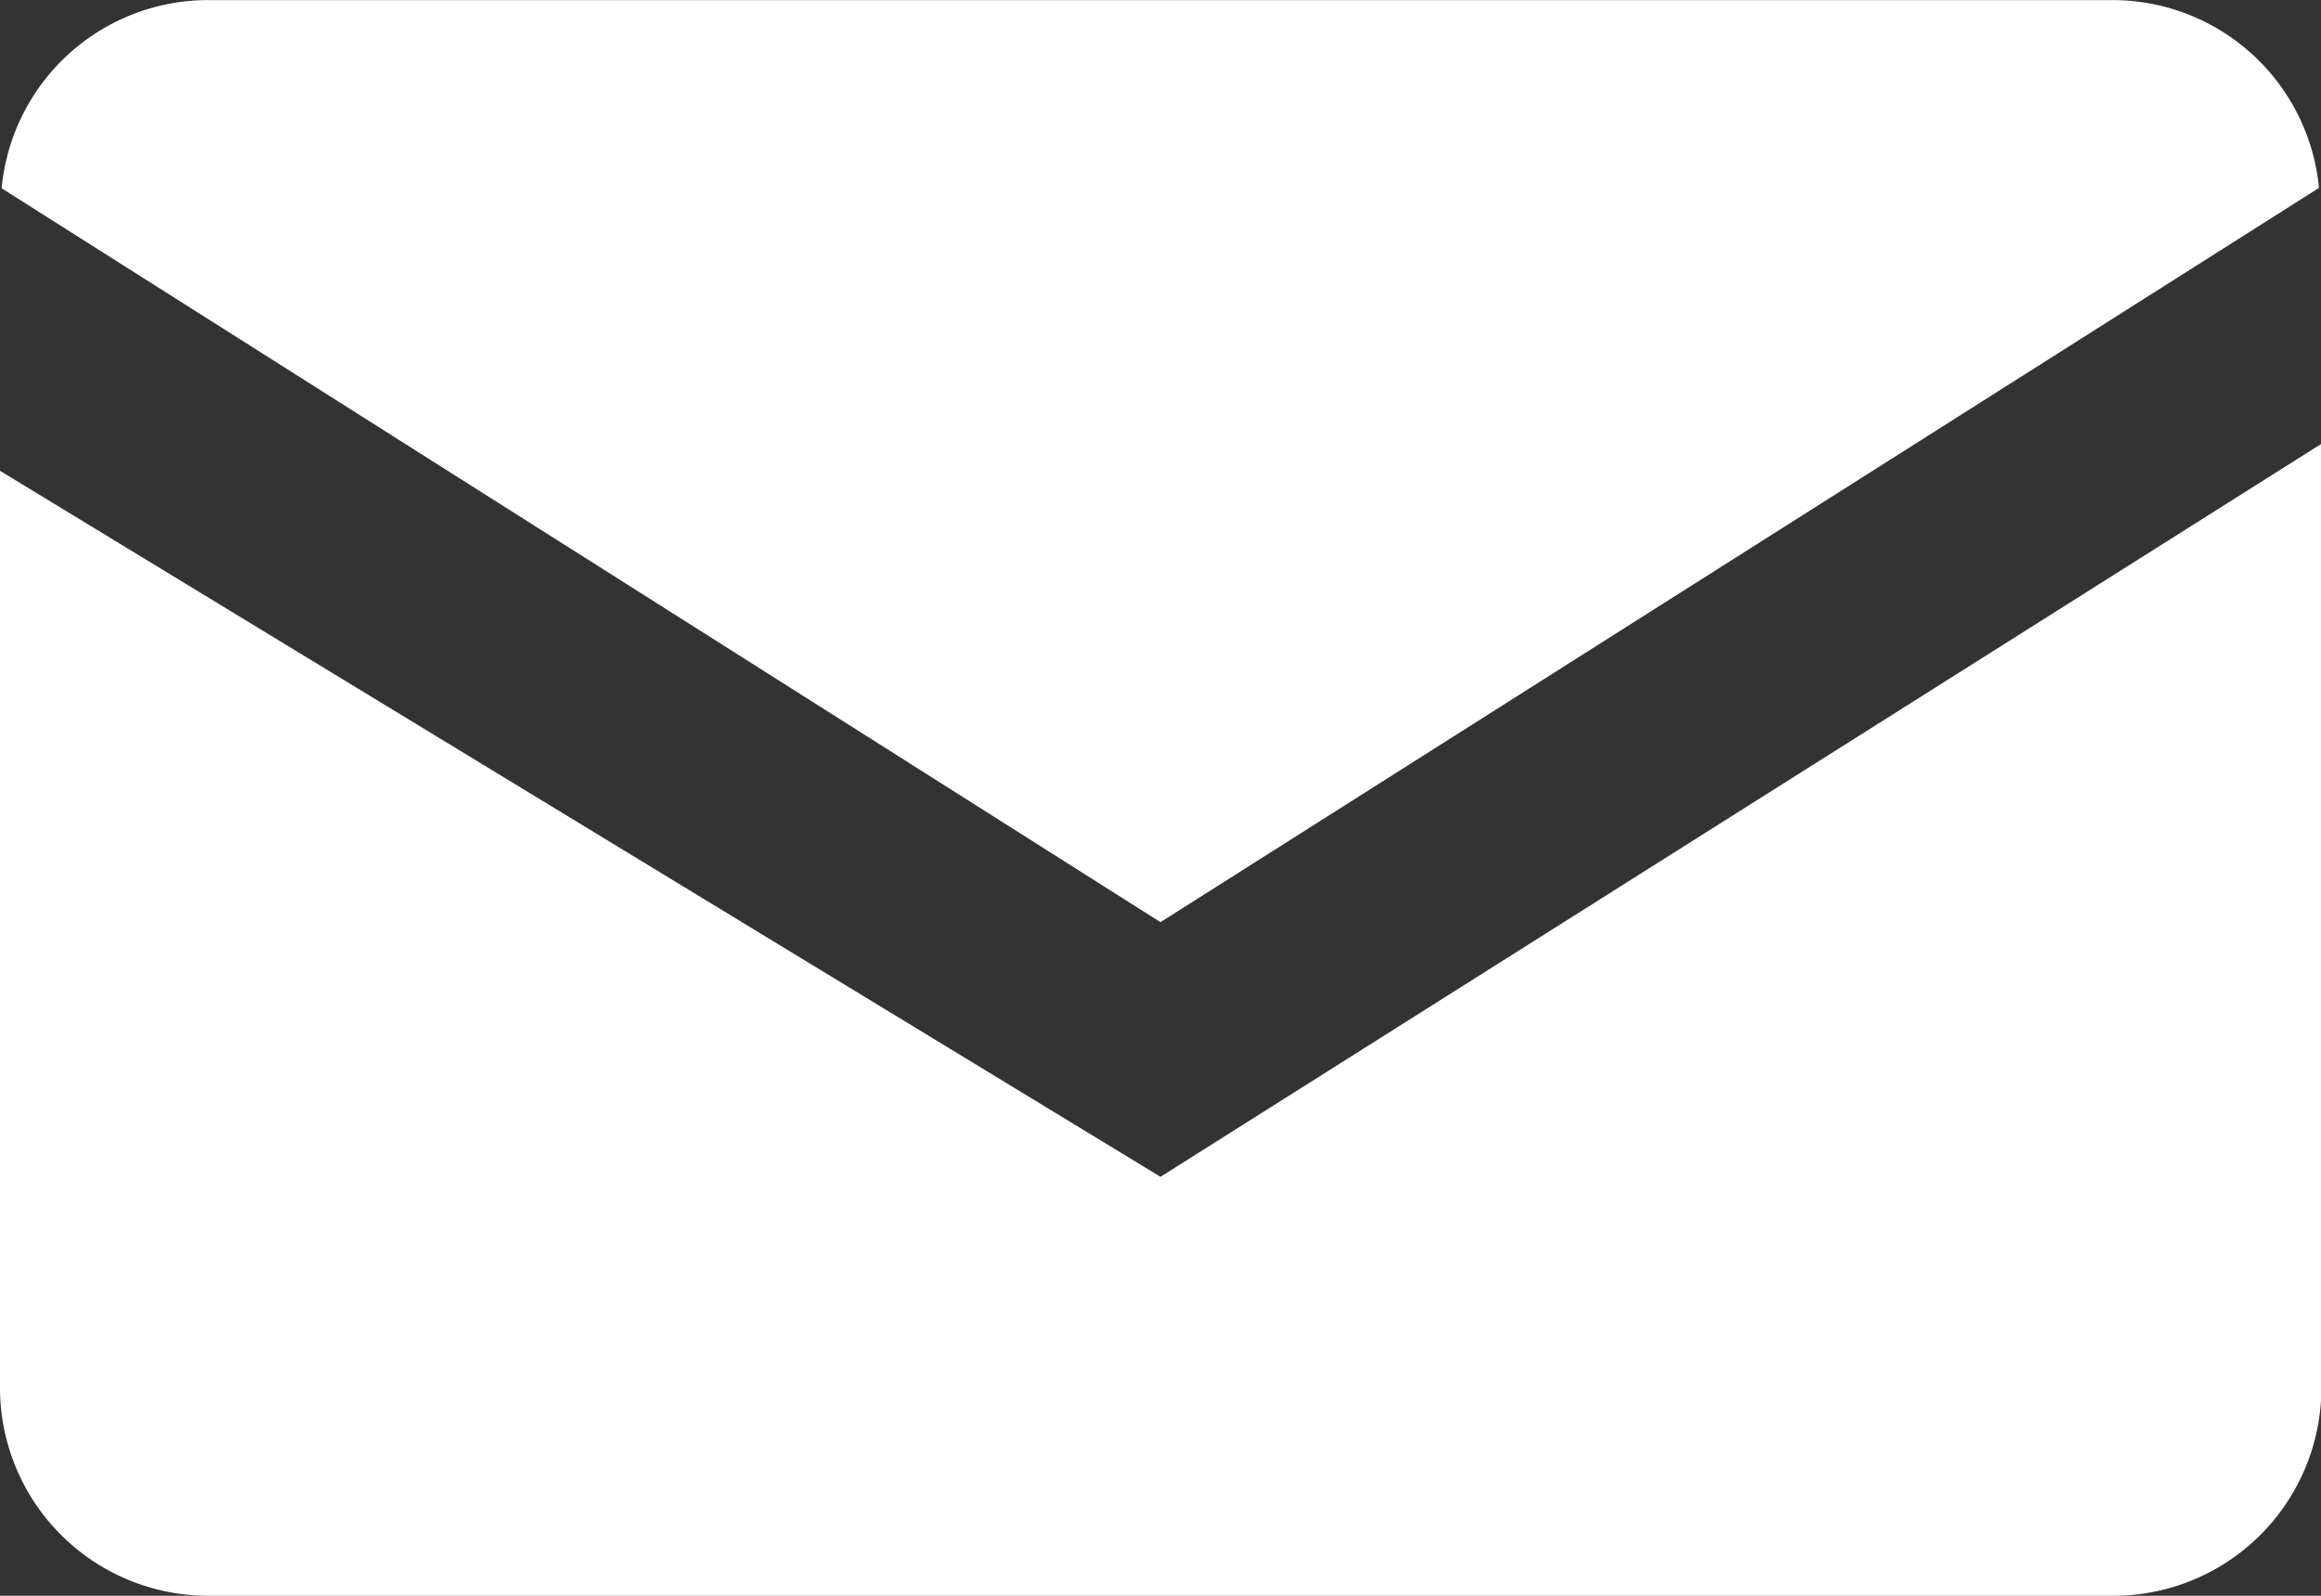 <svg xmlns="http://www.w3.org/2000/svg" width="24" height="16.5" viewBox="0 0 24 16.5">
  <rect x="0" y="0" width="24" height="16.5" fill="#333333" stroke="none"/>
  <g id="グループ_1977" data-name="グループ 1977" transform="translate(-1923 76)">
    <path id="パス_1044" data-name="パス 1044" d="M-186.809,405.1l11.979-7.592a2.145,2.145,0,0,0-2.131-1.942h-19.7a2.145,2.145,0,0,0-2.131,1.946Z" transform="translate(2121.809 -471.565)" fill="#fff"/>
    <path id="パス_1045" data-name="パス 1045" d="M-186.816,409.263l-12-7.3v9.48a2.152,2.152,0,0,0,2.152,2.152h19.7a2.151,2.151,0,0,0,2.152-2.152v-9.759Z" transform="translate(2121.816 -473.095)" fill="#fff"/>
  </g>
</svg>
